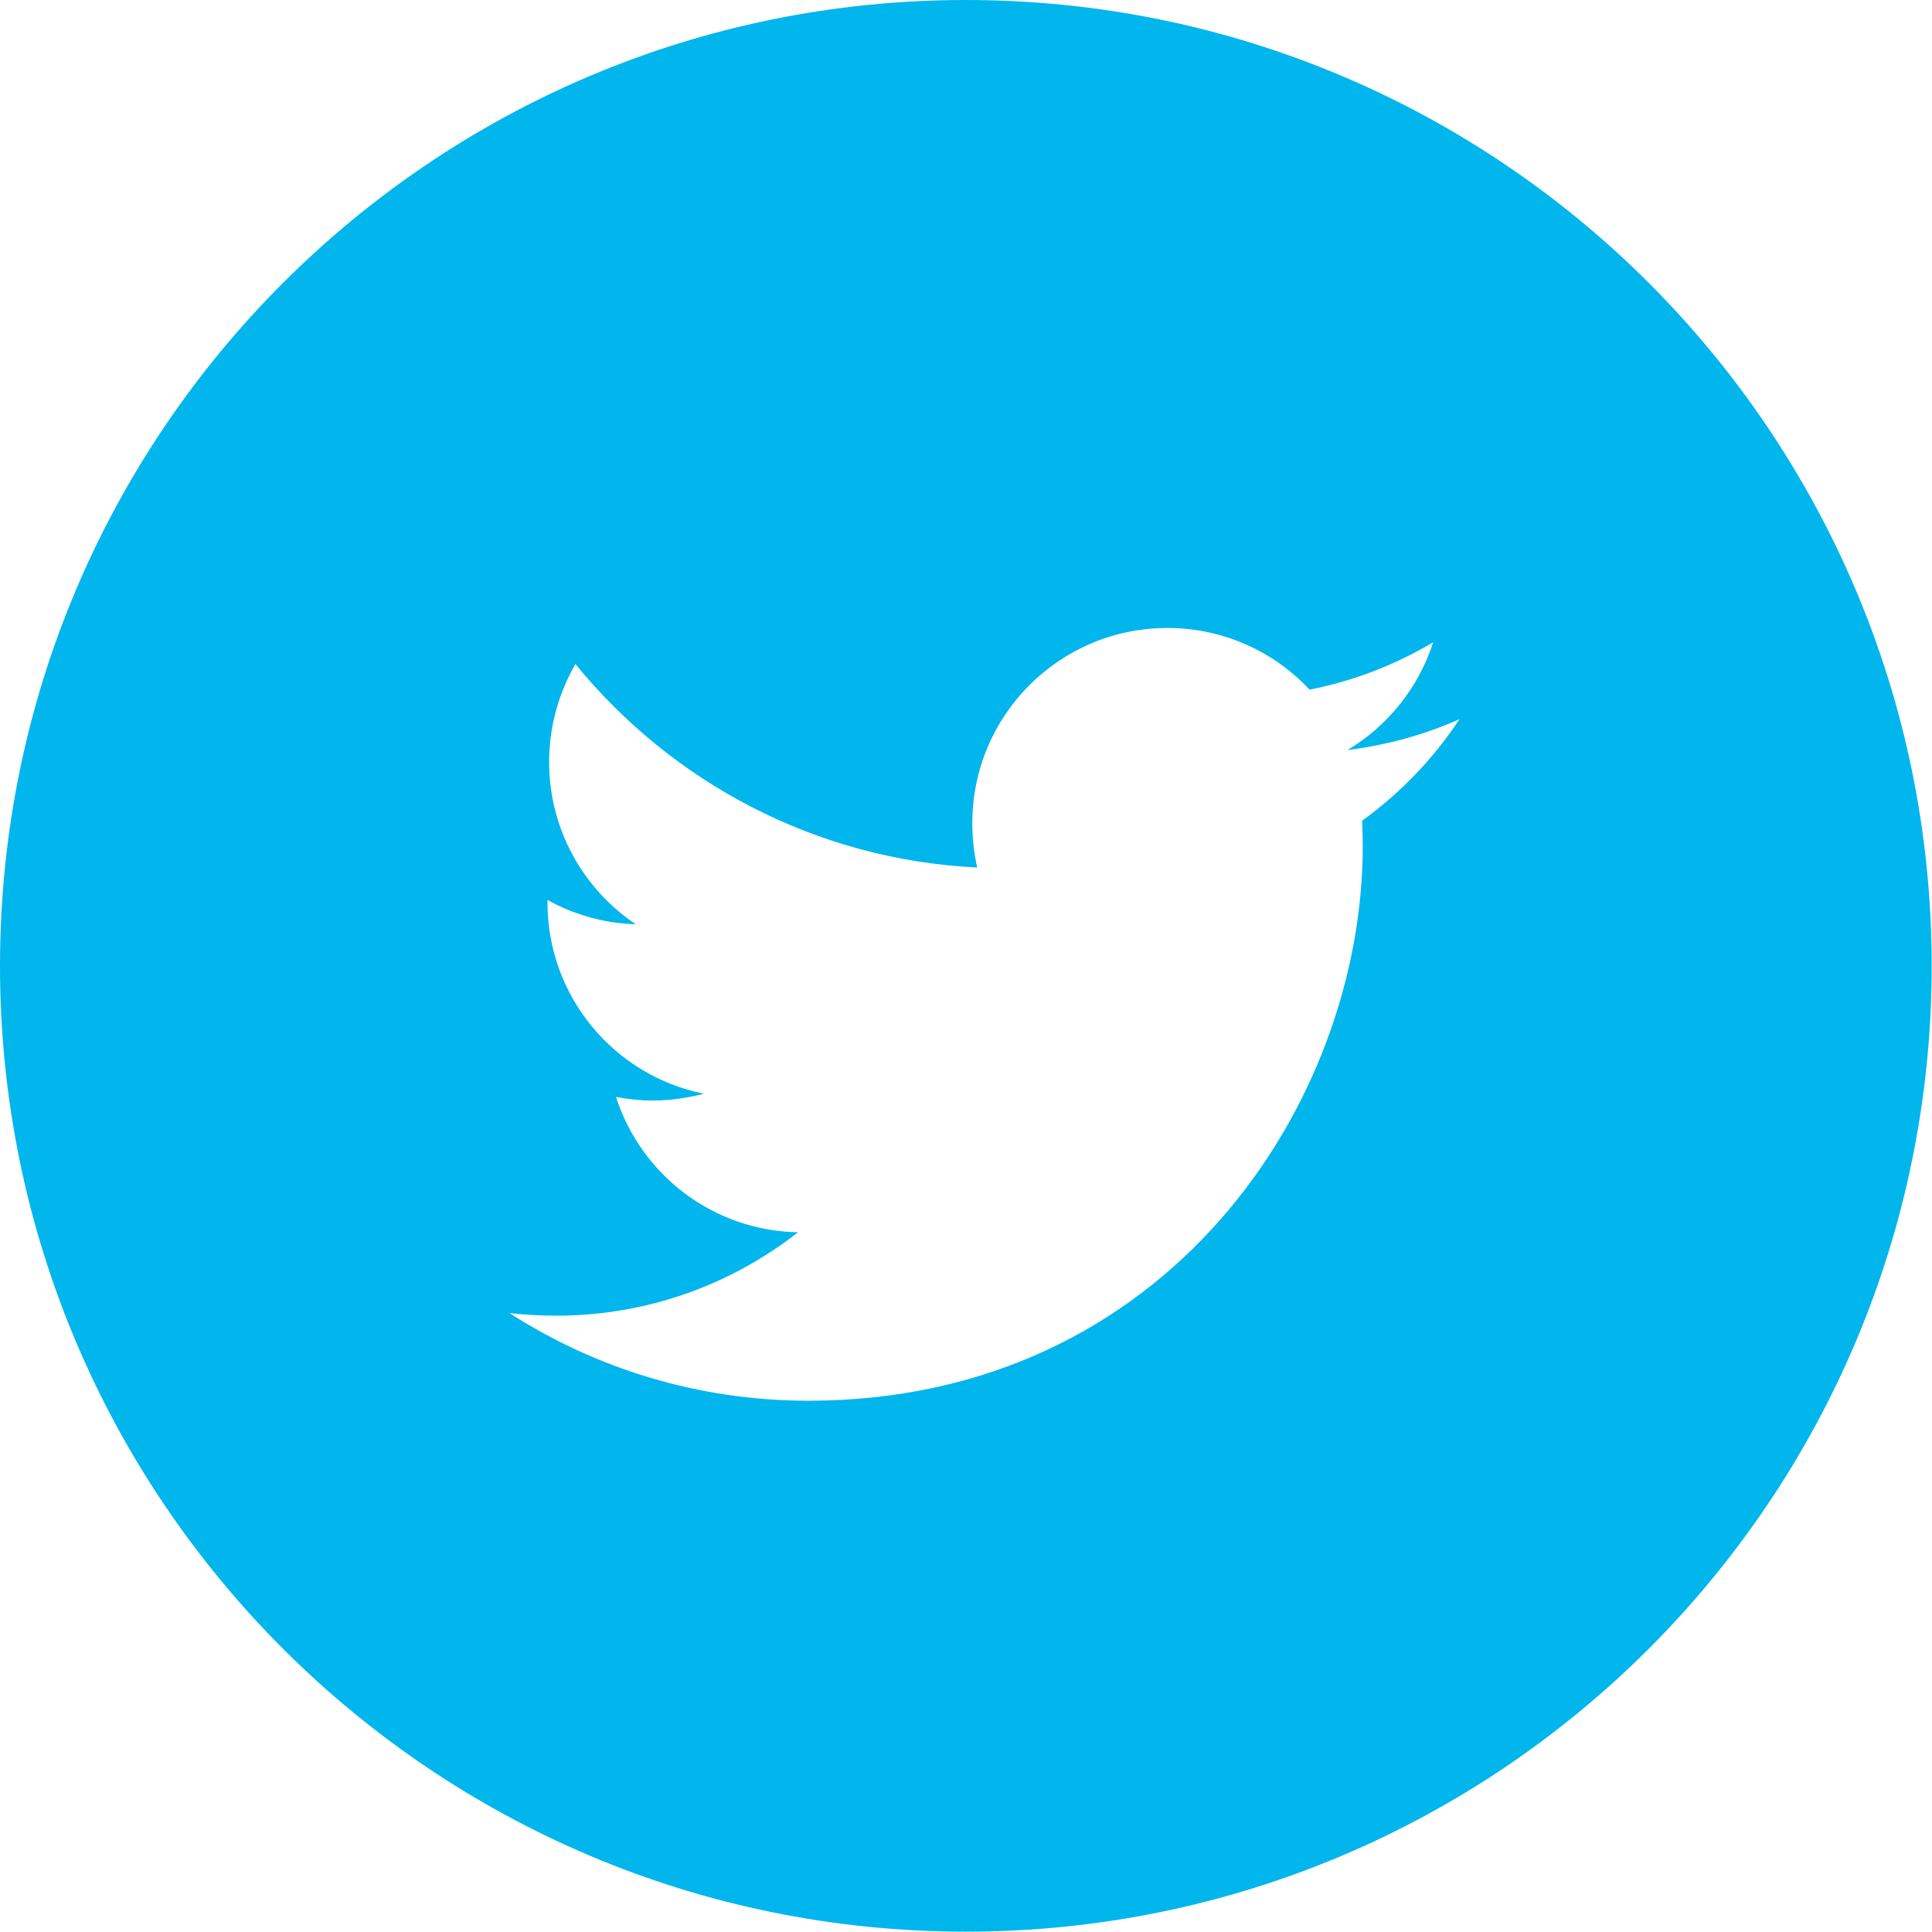 <?xml version="1.0" encoding="utf-8"?>
<!-- Generator: Adobe Illustrator 19.1.0, SVG Export Plug-In . SVG Version: 6.00 Build 0)  -->
<svg version="1.0" id="Laag_1" xmlns="http://www.w3.org/2000/svg" xmlns:xlink="http://www.w3.org/1999/xlink" x="0px" y="0px"
	 viewBox="0 0 595.3 595.3" enable-background="new 0 0 595.3 595.3" xml:space="preserve">
<path fill="#00B6ED" d="M297.6,0C133.3,0,0,133.3,0,297.6s133.3,297.6,297.6,297.6c164.4,0,297.6-133.3,297.6-297.6S462,0,297.6,0z
	 M419.7,252.9c0.1,2.6,0.2,5.2,0.2,7.8c0,79.4-60.4,170.9-170.8,170.9c-33.9,0-65.5-9.9-92.1-27c4.7,0.5,9.5,0.8,14.3,0.8
	c28.2,0,54-9.6,74.6-25.7c-26.3-0.5-48.4-17.8-56.1-41.7c3.7,0.7,7.4,1.1,11.3,1.1c5.5,0,10.8-0.8,15.8-2.1
	c-27.5-5.5-48.2-29.8-48.2-58.9v-0.8c8.1,4.5,17.4,7.2,27.2,7.5c-16.1-10.8-26.7-29.2-26.7-50c0-11,3-21.3,8.1-30.2
	c29.6,36.3,73.9,60.3,123.8,62.7c-1-4.4-1.5-9-1.5-13.7c0-33.2,26.9-60.1,60.1-60.1c17.3,0,32.9,7.3,43.8,19
	c13.7-2.7,26.5-7.7,38.1-14.6c-4.5,14-14,25.8-26.4,33.2c12.1-1.5,23.7-4.7,34.5-9.5C441.6,233.9,431.4,244.4,419.7,252.9z"/>
</svg>
